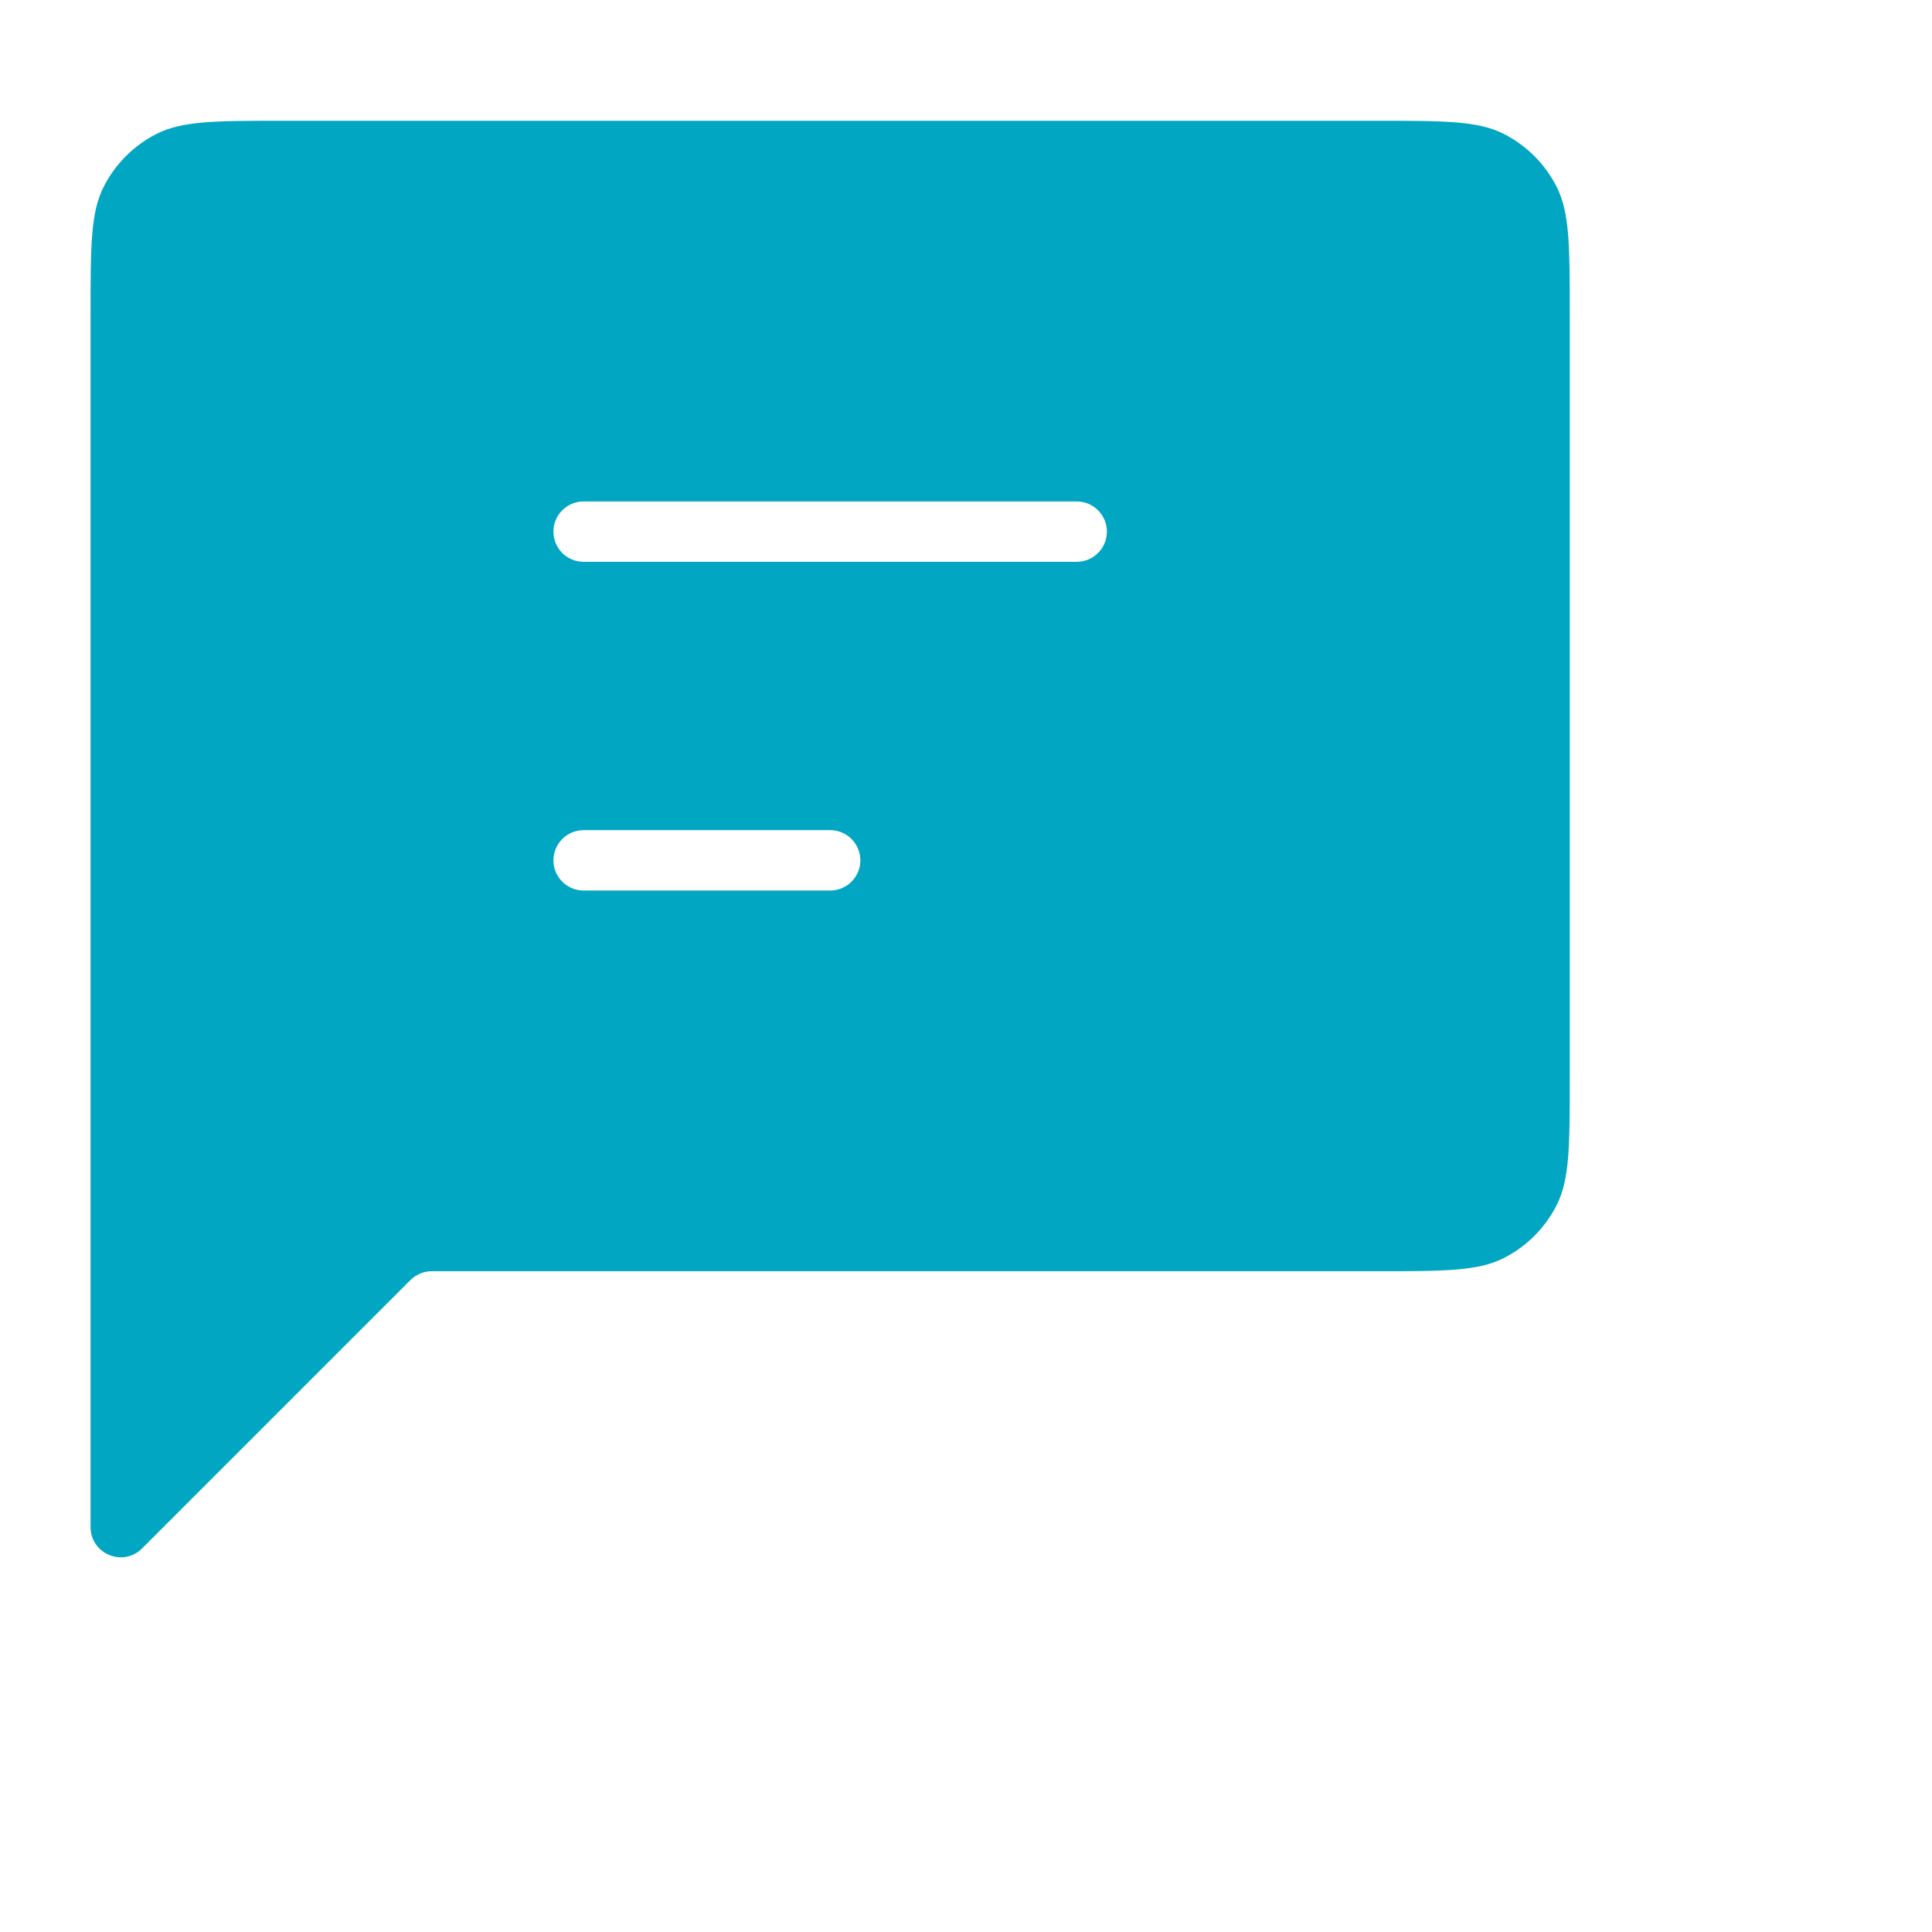 <?xml version="1.0" encoding="UTF-8"?> <svg xmlns="http://www.w3.org/2000/svg" width="64" height="64" viewBox="0 0 64 64" fill="none"><path fill-rule="evenodd" clip-rule="evenodd" d="M3 10.4C3 8.16 3 7.04 3.436 6.184C3.819 5.431 4.431 4.819 5.184 4.436C6.04 4 7.16 4 9.4 4H45.6C47.84 4 48.96 4 49.816 4.436C50.569 4.819 51.181 5.431 51.564 6.184C52 7.04 52 8.16 52 10.4V35.711C52 37.951 52 39.071 51.564 39.927C51.181 40.68 50.569 41.292 49.816 41.675C48.96 42.111 47.84 42.111 45.6 42.111H14.303C14.038 42.111 13.784 42.217 13.596 42.404L4.707 51.293C4.077 51.923 3 51.477 3 50.586V42.111V28.5V10.4ZM19.333 16.611C18.781 16.611 18.333 17.059 18.333 17.611C18.333 18.163 18.781 18.611 19.333 18.611H35.667C36.219 18.611 36.667 18.163 36.667 17.611C36.667 17.059 36.219 16.611 35.667 16.611H19.333ZM19.333 27.5C18.781 27.5 18.333 27.948 18.333 28.5C18.333 29.052 18.781 29.5 19.333 29.5H27.5C28.052 29.5 28.5 29.052 28.5 28.5C28.5 27.948 28.052 27.5 27.5 27.5H19.333Z" fill="#01A7C2"></path></svg> 
